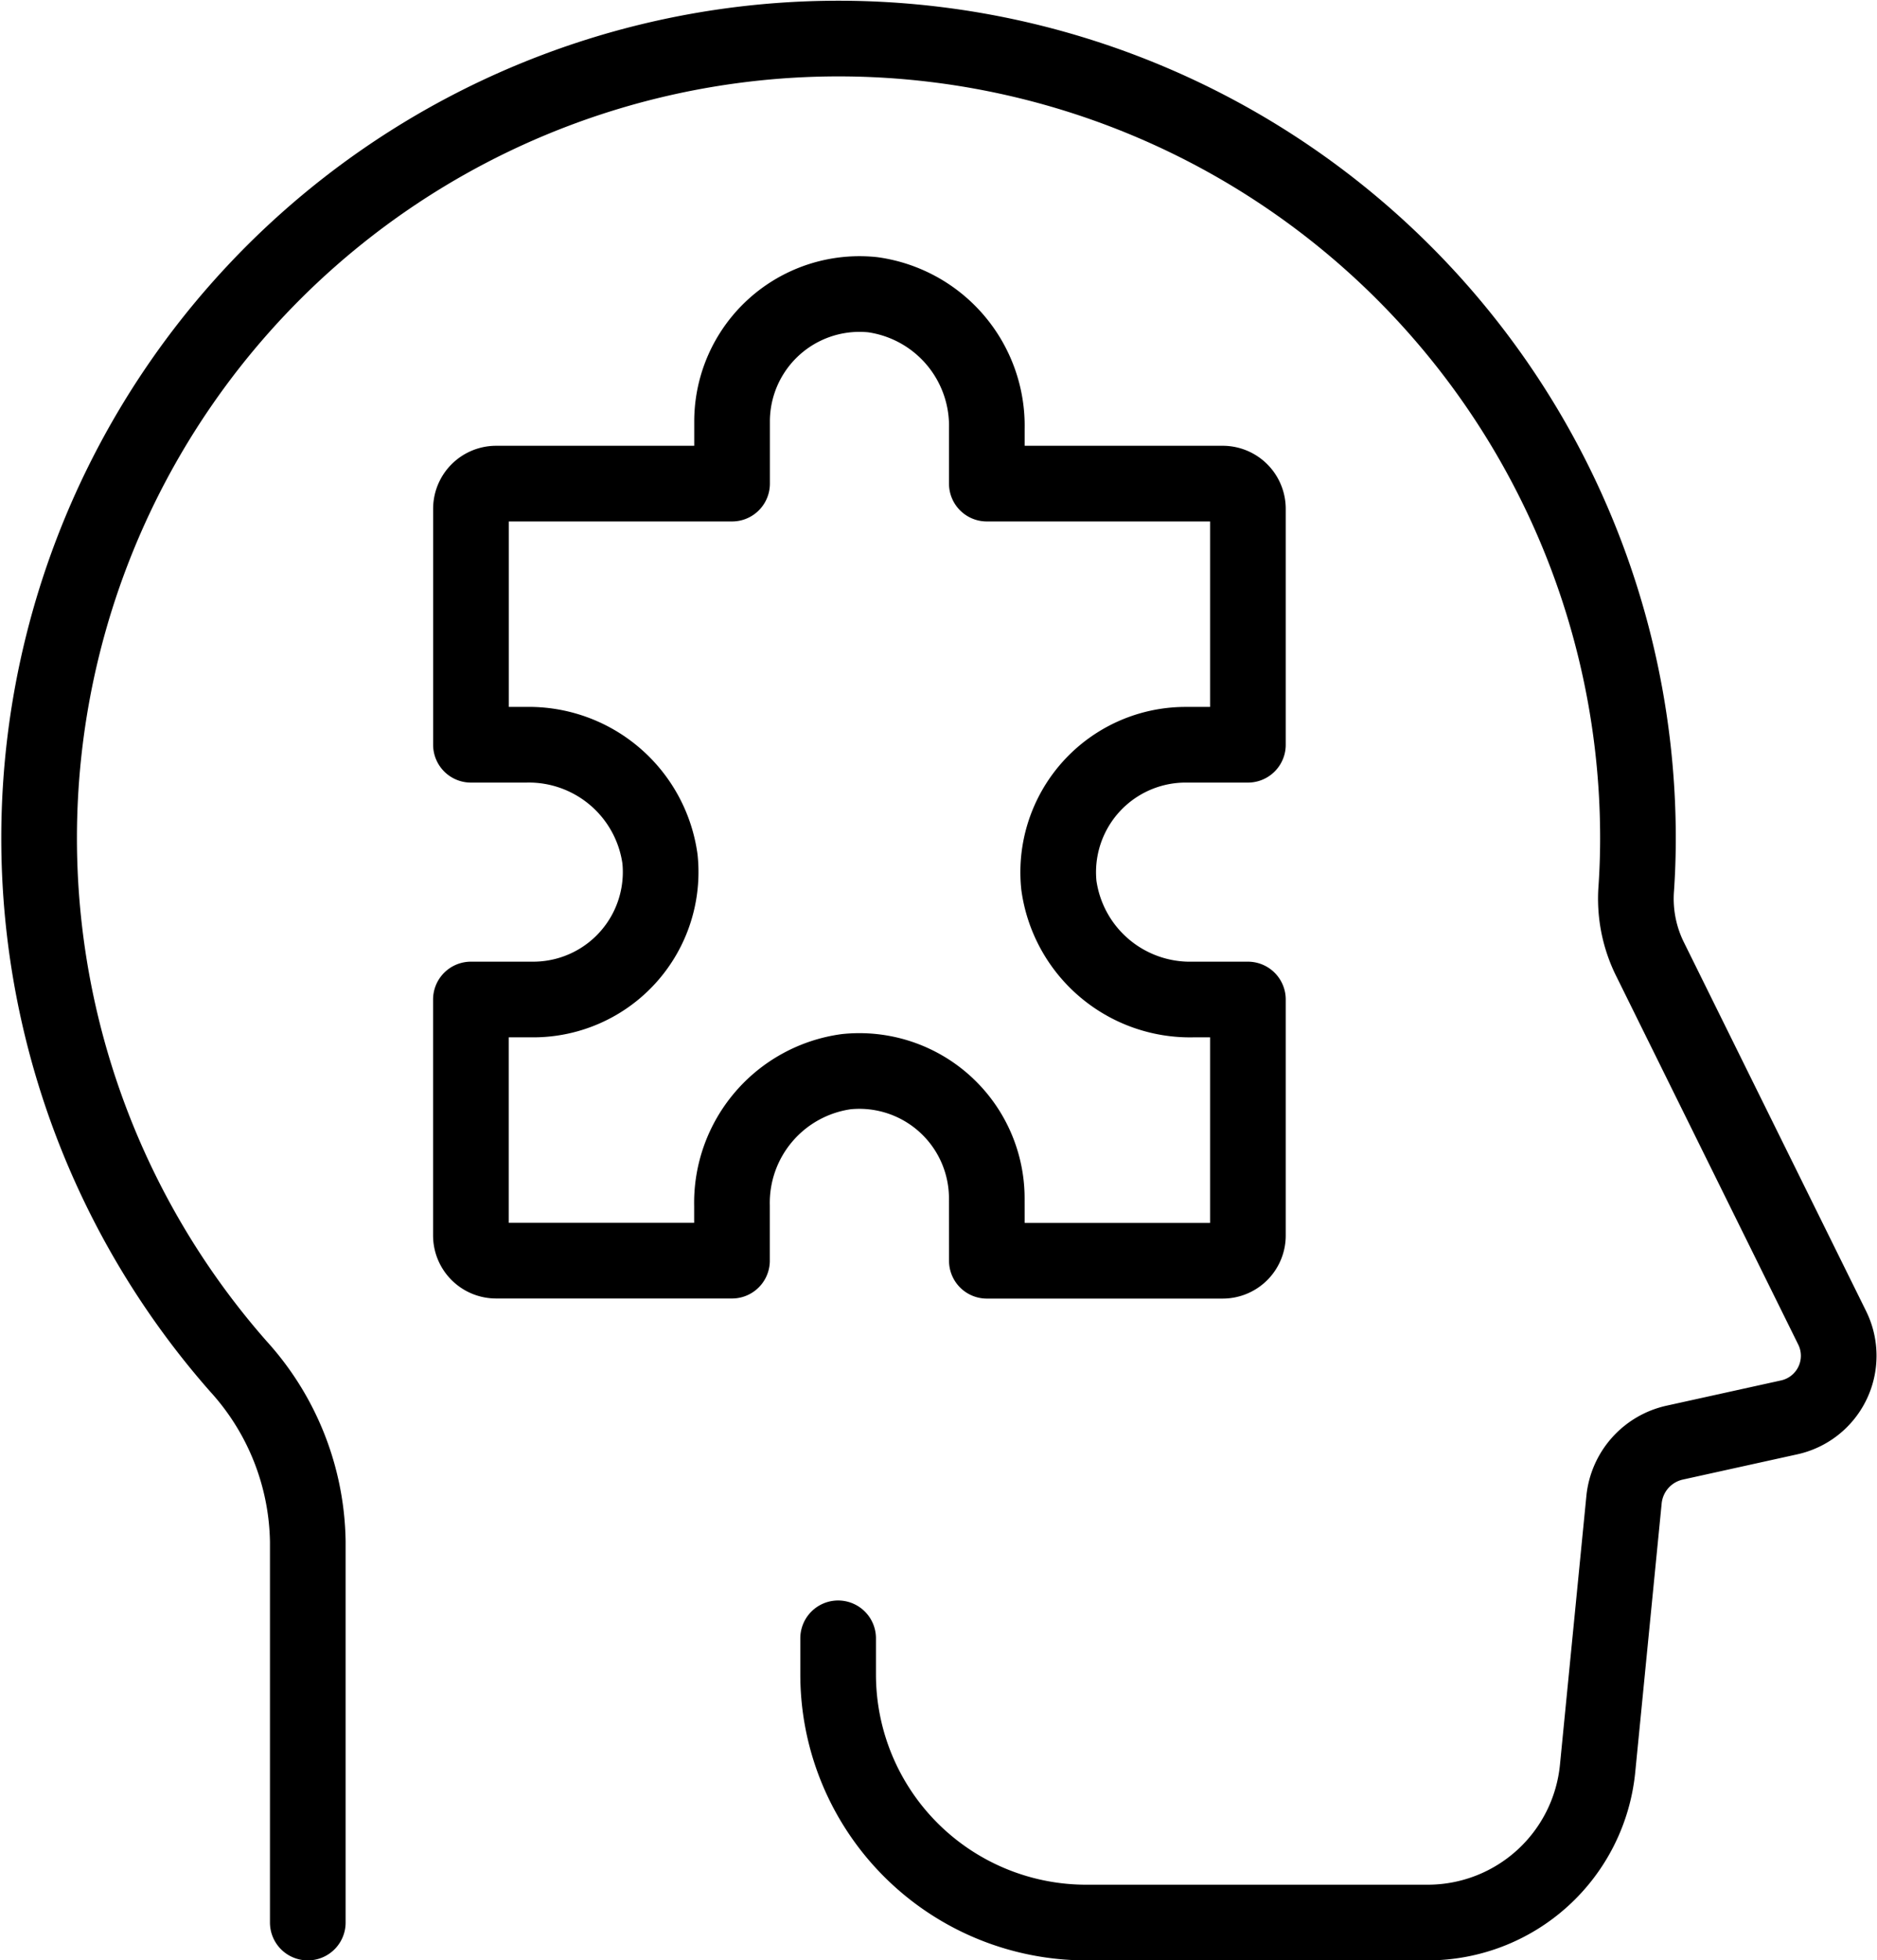 <svg xmlns="http://www.w3.org/2000/svg" width="74.43" height="77.716" viewBox="0 0 74.43 77.716">
  <g id="Group_17560" data-name="Group 17560" transform="translate(1459.259 -7615.18)">
    <path id="Path_80295" data-name="Path 80295" d="M40.946,77.4V62.308a10.553,10.553,0,0,0-2.754-6.96,31.7,31.7,0,1,1,55.5-20.93c0,.666-.023,1.326-.067,1.981a5.392,5.392,0,0,0,.518,2.75l7.249,14.671a2.5,2.5,0,0,1-1.706,3.553l-4.535,1a2.578,2.578,0,0,0-2.012,2.267L92.092,71.287A6.769,6.769,0,0,1,85.355,77.4H71.816a9.84,9.84,0,0,1-9.84-9.84V66.132" transform="translate(-1488 7614)" fill="none" stroke="#000" stroke-linecap="round" stroke-linejoin="round" stroke-width="3"/>
    <path id="Path_80297" data-name="Path 80297" d="M90.889,64.757h9.352a1,1,0,0,0,1-1V54.4H99.059a5.25,5.25,0,0,1-5.314-4.531A5.053,5.053,0,0,1,98.771,44.3h2.47V34.947a1,1,0,0,0-1-1H90.888V31.771a5.249,5.249,0,0,0-4.528-5.313,5.053,5.053,0,0,0-5.574,5.019v2.47H71.432a1,1,0,0,0-1,1V44.3h2.182a5.25,5.25,0,0,1,5.314,4.531A5.053,5.053,0,0,1,72.9,54.4h-2.47v9.353a1,1,0,0,0,1,1h9.353V62.575a5.25,5.25,0,0,1,4.531-5.314,5.053,5.053,0,0,1,5.573,5.025Z" transform="translate(-1511.016 7600.406)" fill="none" stroke="#000" stroke-linejoin="round" stroke-width="3"/>
  </g>
</svg>
